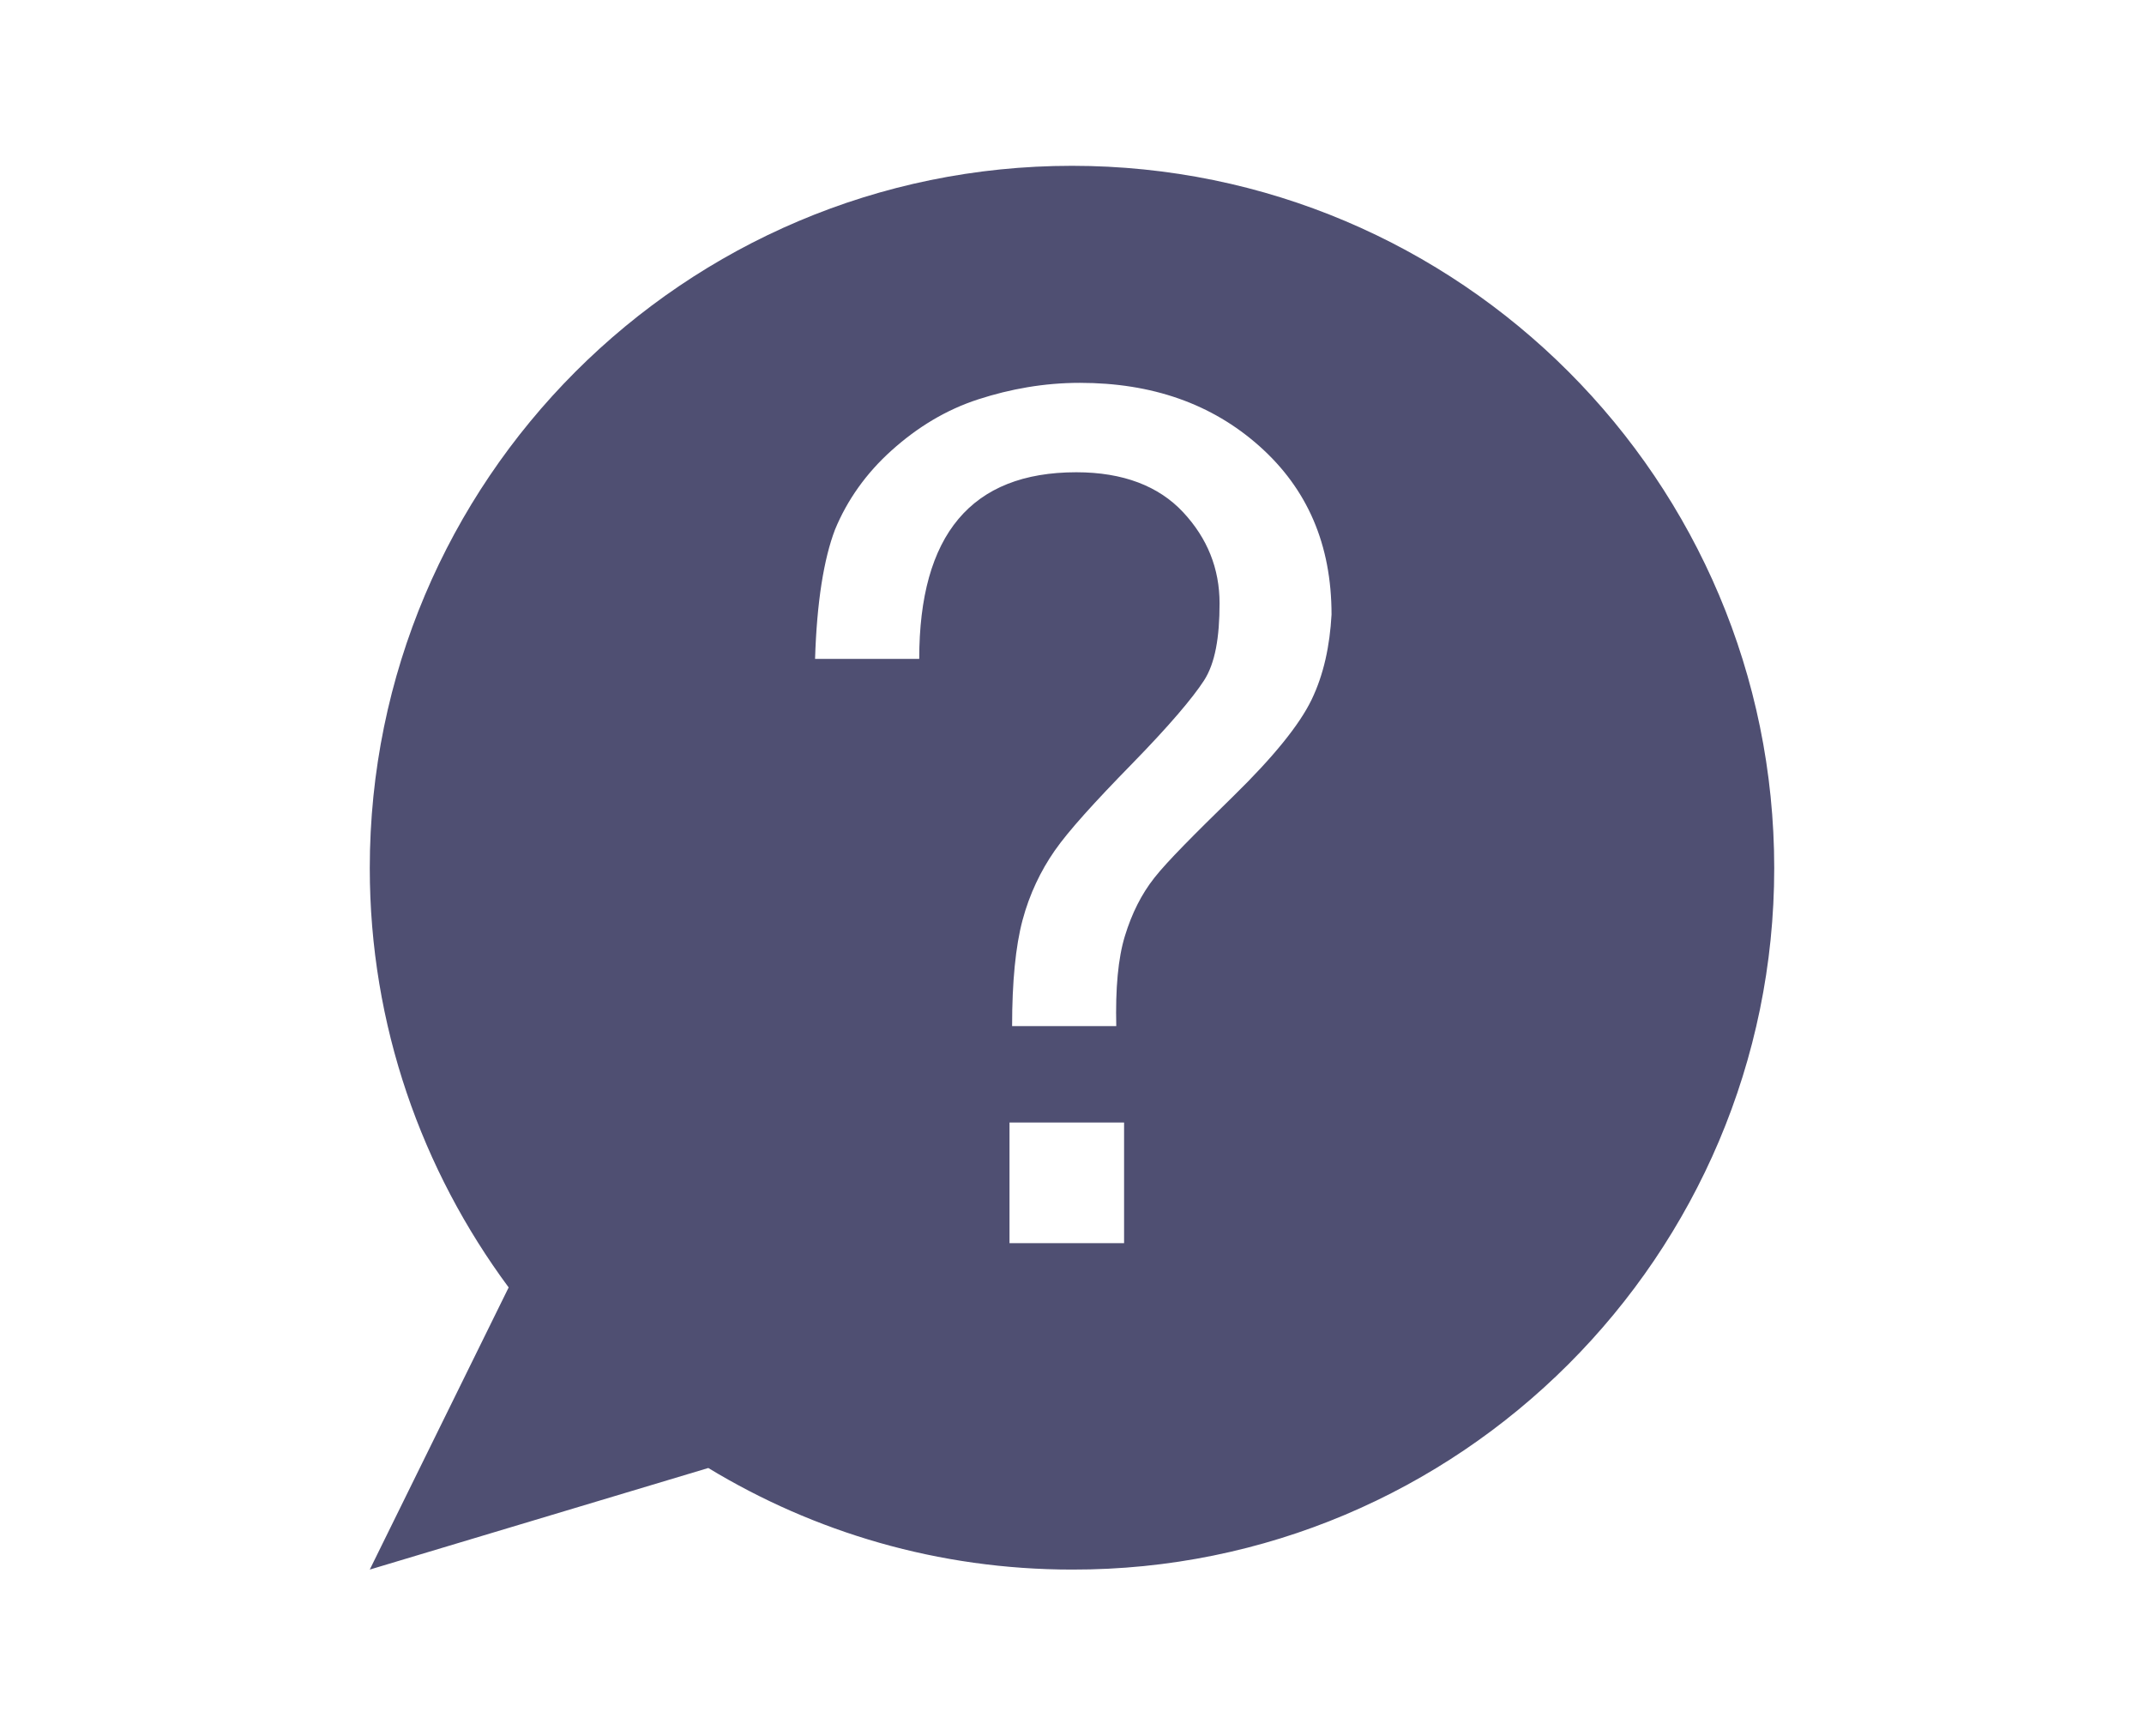 <?xml version="1.0" encoding="utf-8"?>
<!-- Generator: Adobe Illustrator 23.1.0, SVG Export Plug-In . SVG Version: 6.00 Build 0)  -->
<svg version="1.1" id="0" xmlns="http://www.w3.org/2000/svg" xmlns:xlink="http://www.w3.org/1999/xlink" x="0px" y="0px"
	 viewBox="0 0 247 200" style="enable-background:new 0 0 247 200;" xml:space="preserve">
<style type="text/css">
	.st0{fill:none;}
	.st1{fill:#4f4f72d9;}
</style>
<g>
	<path class="st0" d="M145,51.3c-5.5-4.9-12.4-7.3-20.7-7.3c-4.1,0-8,0.6-11.7,1.9s-7,3.3-10,5.9c-3,2.7-5.2,5.7-6.5,9.1
		c-1.4,3.4-2.1,8.4-2.3,14.9h12c0-14.4,6.1-21.5,18.1-21.5c5.4,0,9.5,1.5,12.3,4.6s4.2,6.5,4.2,10.5c0,3.9-0.6,6.9-1.8,8.9
		s-4,5.2-8.3,9.6s-7.2,7.8-8.9,10c-1.6,2.3-2.9,4.9-3.7,8s-1.2,7.1-1.2,12.2h12c-0.1-4.4,0.2-7.8,1-10.4s1.9-4.8,3.4-6.7
		c1.5-1.9,4.6-5,9.1-9.4s7.6-8.1,9-11.1s2.1-6.3,2.1-9.9C153.2,62.7,150.5,56.2,145,51.3z"/>
	<rect x="116.3" y="129.3" class="st0" width="13.2" height="13.9"/>
	<path class="st0" d="M93.8,75.9L93.8,75.9L93.8,75.9L93.8,75.9z"/>
	<path class="st1" d="M204.4,100c0-44.6-36.2-80.9-80.9-80.9S42.6,55.4,42.6,100c0,18.1,6,34.8,16,48.3l-16,32.5l39-11.7
		c12.2,7.4,26.5,11.7,41.9,11.7C168.1,180.9,204.4,144.6,204.4,100z M129.5,143.2h-13.2v-13.9h13.2V143.2z M151.1,80.6
		c-1.4,2.9-4.4,6.6-9,11.1s-7.6,7.5-9.1,9.4s-2.6,4.1-3.4,6.7s-1.1,6.1-1,10.4h-12c0-5.1,0.4-9.2,1.2-12.2s2.1-5.7,3.7-8
		s4.6-5.6,8.9-10c4.3-4.4,7-7.6,8.3-9.6s1.8-5,1.8-8.9c0-4-1.4-7.5-4.2-10.5s-6.9-4.6-12.3-4.6c-12.1,0-18.1,7.2-18.1,21.5h-12l0,0
		l0,0l0,0c0.2-6.5,1-11.5,2.3-14.9c1.4-3.4,3.6-6.5,6.5-9.1c3-2.7,6.3-4.7,10-5.9s7.6-1.9,11.7-1.9c8.3,0,15.2,2.4,20.7,7.3
		s8.3,11.3,8.3,19.4C153.2,74.4,152.5,77.7,151.1,80.6z"/>
</g>
</svg>
